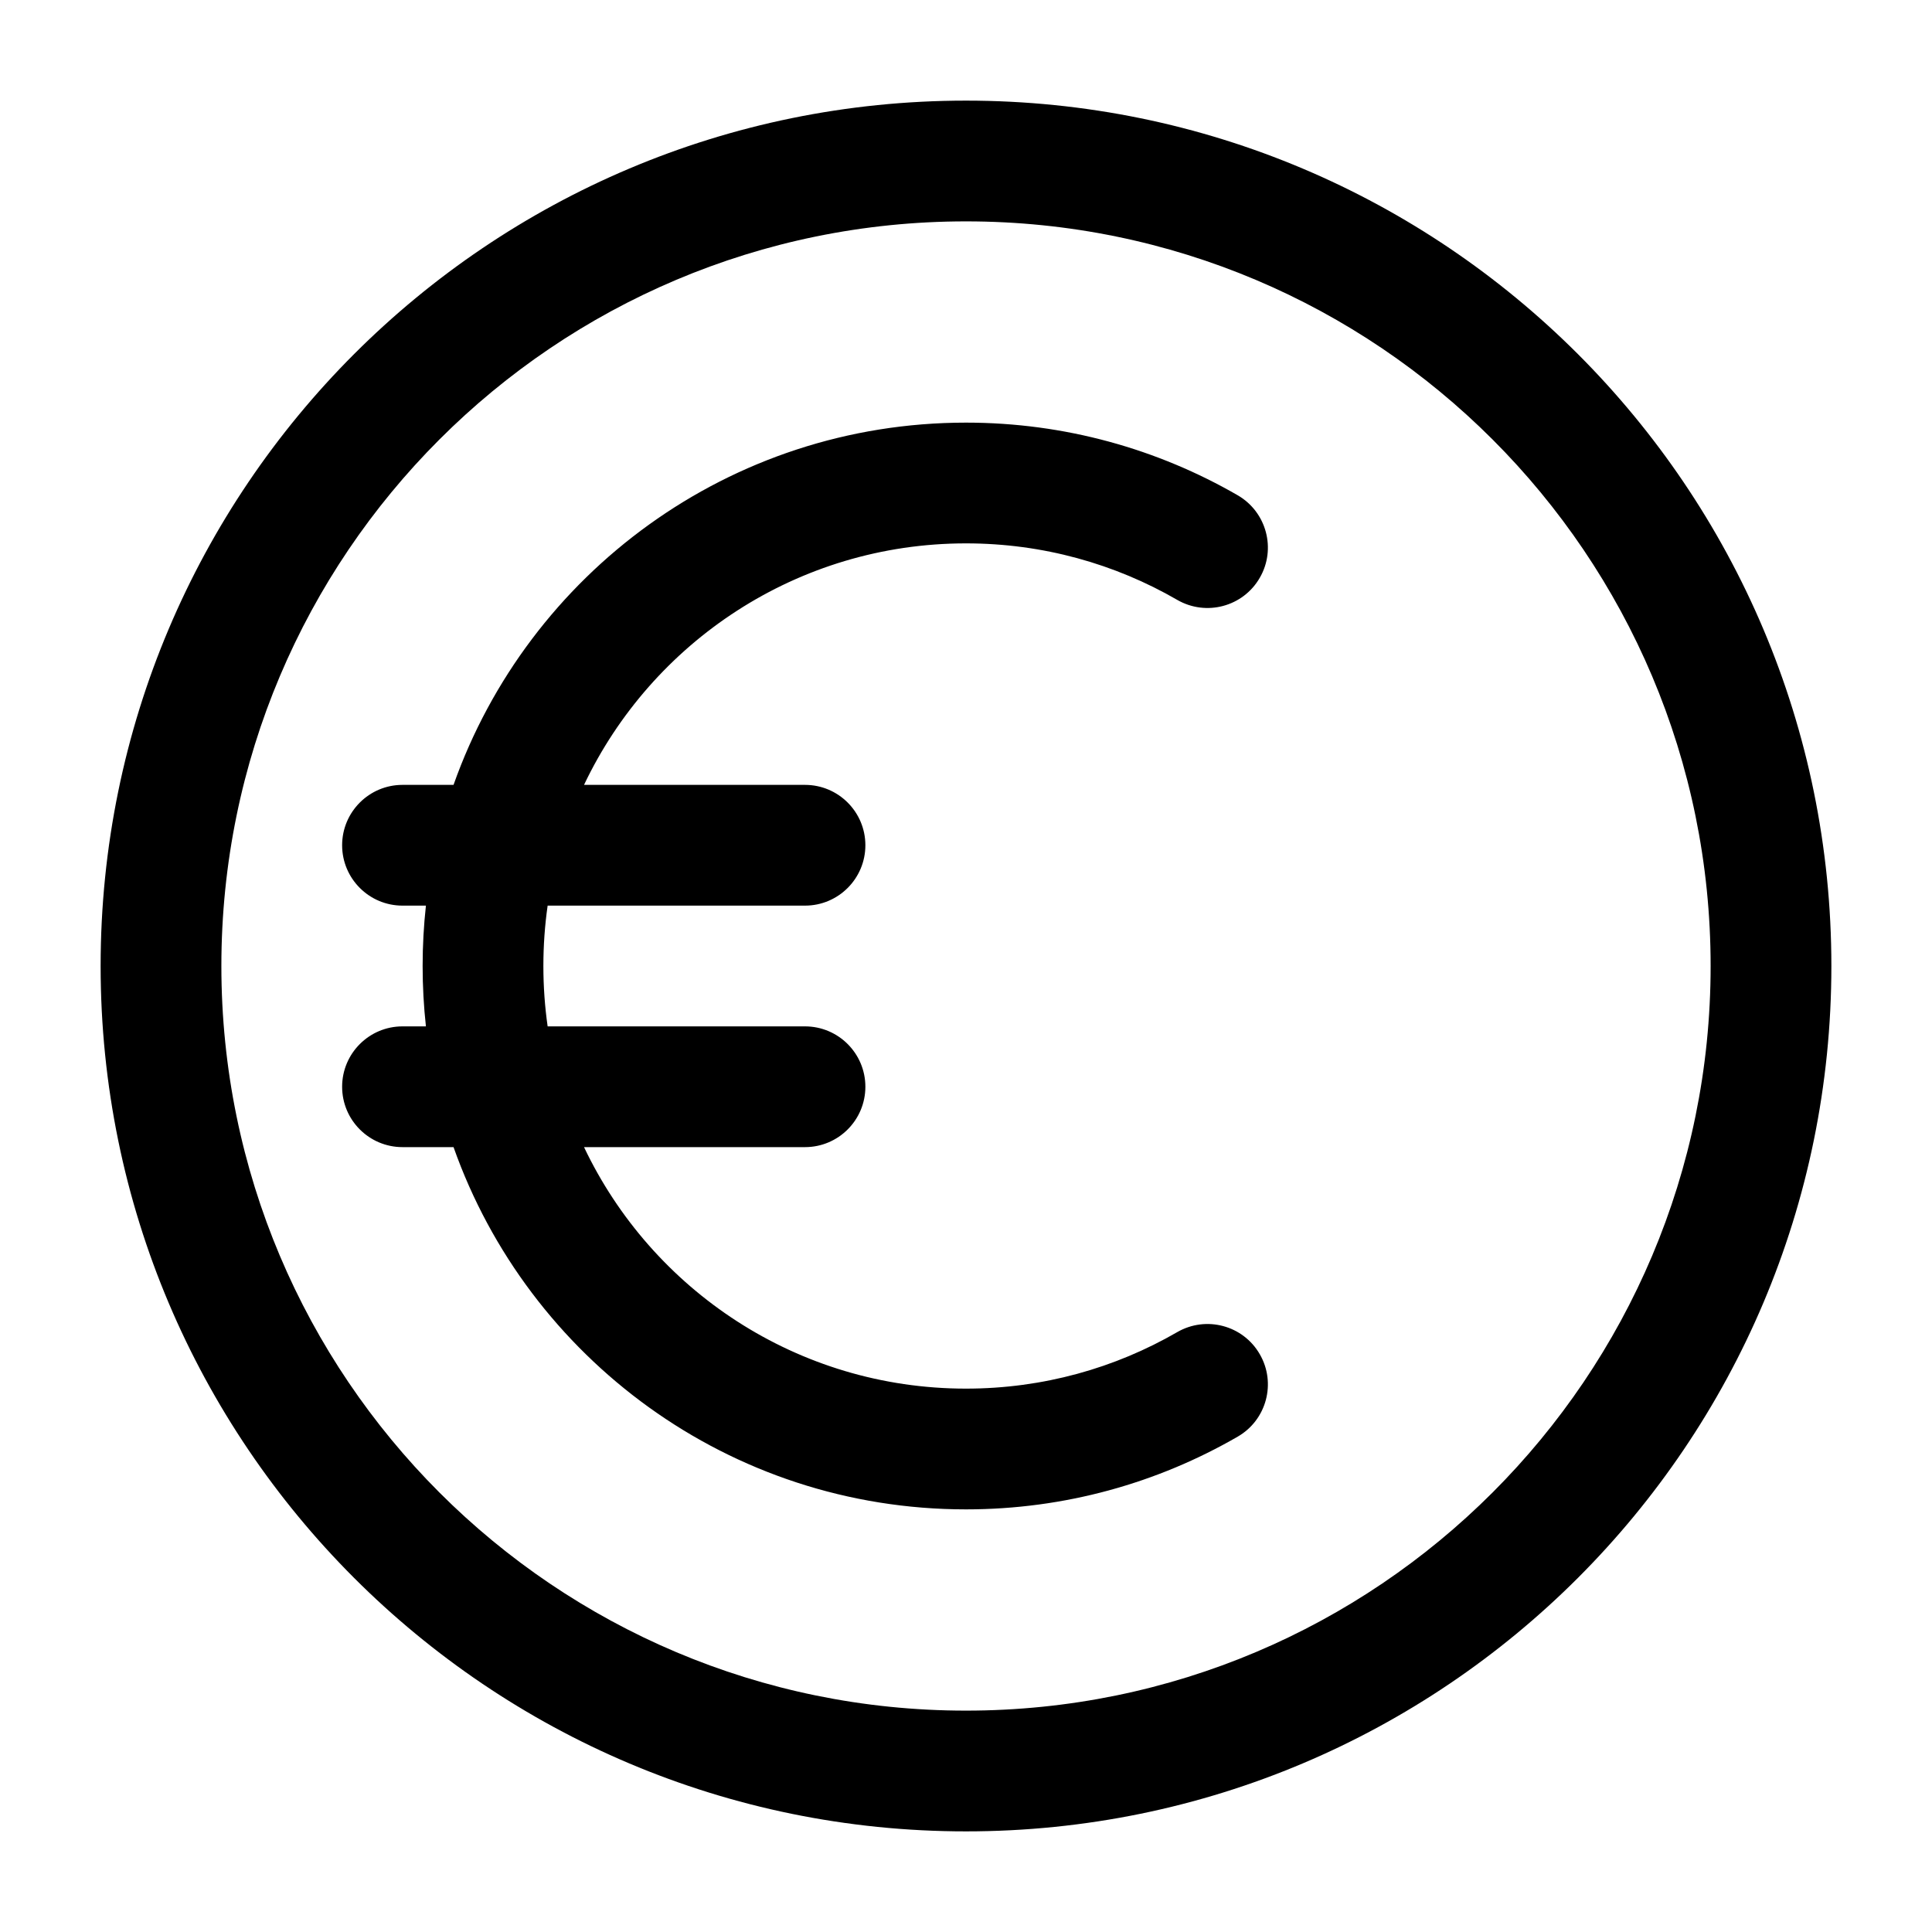 <svg width="24" height="24" viewBox="0 0 24 24" fill="none" xmlns="http://www.w3.org/2000/svg">
<path fill-rule="evenodd" clip-rule="evenodd" d="M12 2.75C6.891 2.75 2.75 6.891 2.75 12C2.75 17.109 6.891 21.25 12 21.25C17.109 21.25 21.25 17.109 21.25 12C21.25 6.891 17.109 2.75 12 2.75ZM1.25 12C1.25 6.063 6.063 1.25 12 1.25C17.937 1.25 22.75 6.063 22.75 12C22.75 17.937 17.937 22.75 12 22.75C6.063 22.75 1.25 17.937 1.25 12ZM6.803 11.25C6.768 11.495 6.75 11.745 6.75 12C6.75 12.255 6.768 12.505 6.803 12.75H10C10.414 12.75 10.75 13.086 10.75 13.5C10.75 13.914 10.414 14.25 10 14.25H7.255C8.098 16.024 9.906 17.25 12 17.25C12.957 17.25 13.853 16.994 14.624 16.548C14.983 16.341 15.442 16.463 15.649 16.822C15.857 17.18 15.734 17.639 15.376 17.846C14.382 18.421 13.228 18.75 12 18.75C9.061 18.75 6.561 16.872 5.634 14.25H5C4.586 14.25 4.25 13.914 4.25 13.5C4.25 13.086 4.586 12.75 5 12.75H5.291C5.264 12.504 5.25 12.254 5.25 12C5.25 11.746 5.264 11.496 5.291 11.25H5C4.586 11.25 4.25 10.914 4.25 10.5C4.25 10.086 4.586 9.75 5 9.75H5.634C6.561 7.128 9.061 5.25 12 5.25C13.228 5.25 14.382 5.579 15.376 6.153C15.734 6.361 15.857 6.82 15.649 7.178C15.442 7.537 14.983 7.659 14.624 7.452C13.853 7.006 12.957 6.75 12 6.75C9.906 6.75 8.098 7.976 7.255 9.75H10C10.414 9.75 10.75 10.086 10.75 10.5C10.75 10.914 10.414 11.25 10 11.25H6.803Z" fill="black"/>
</svg>
